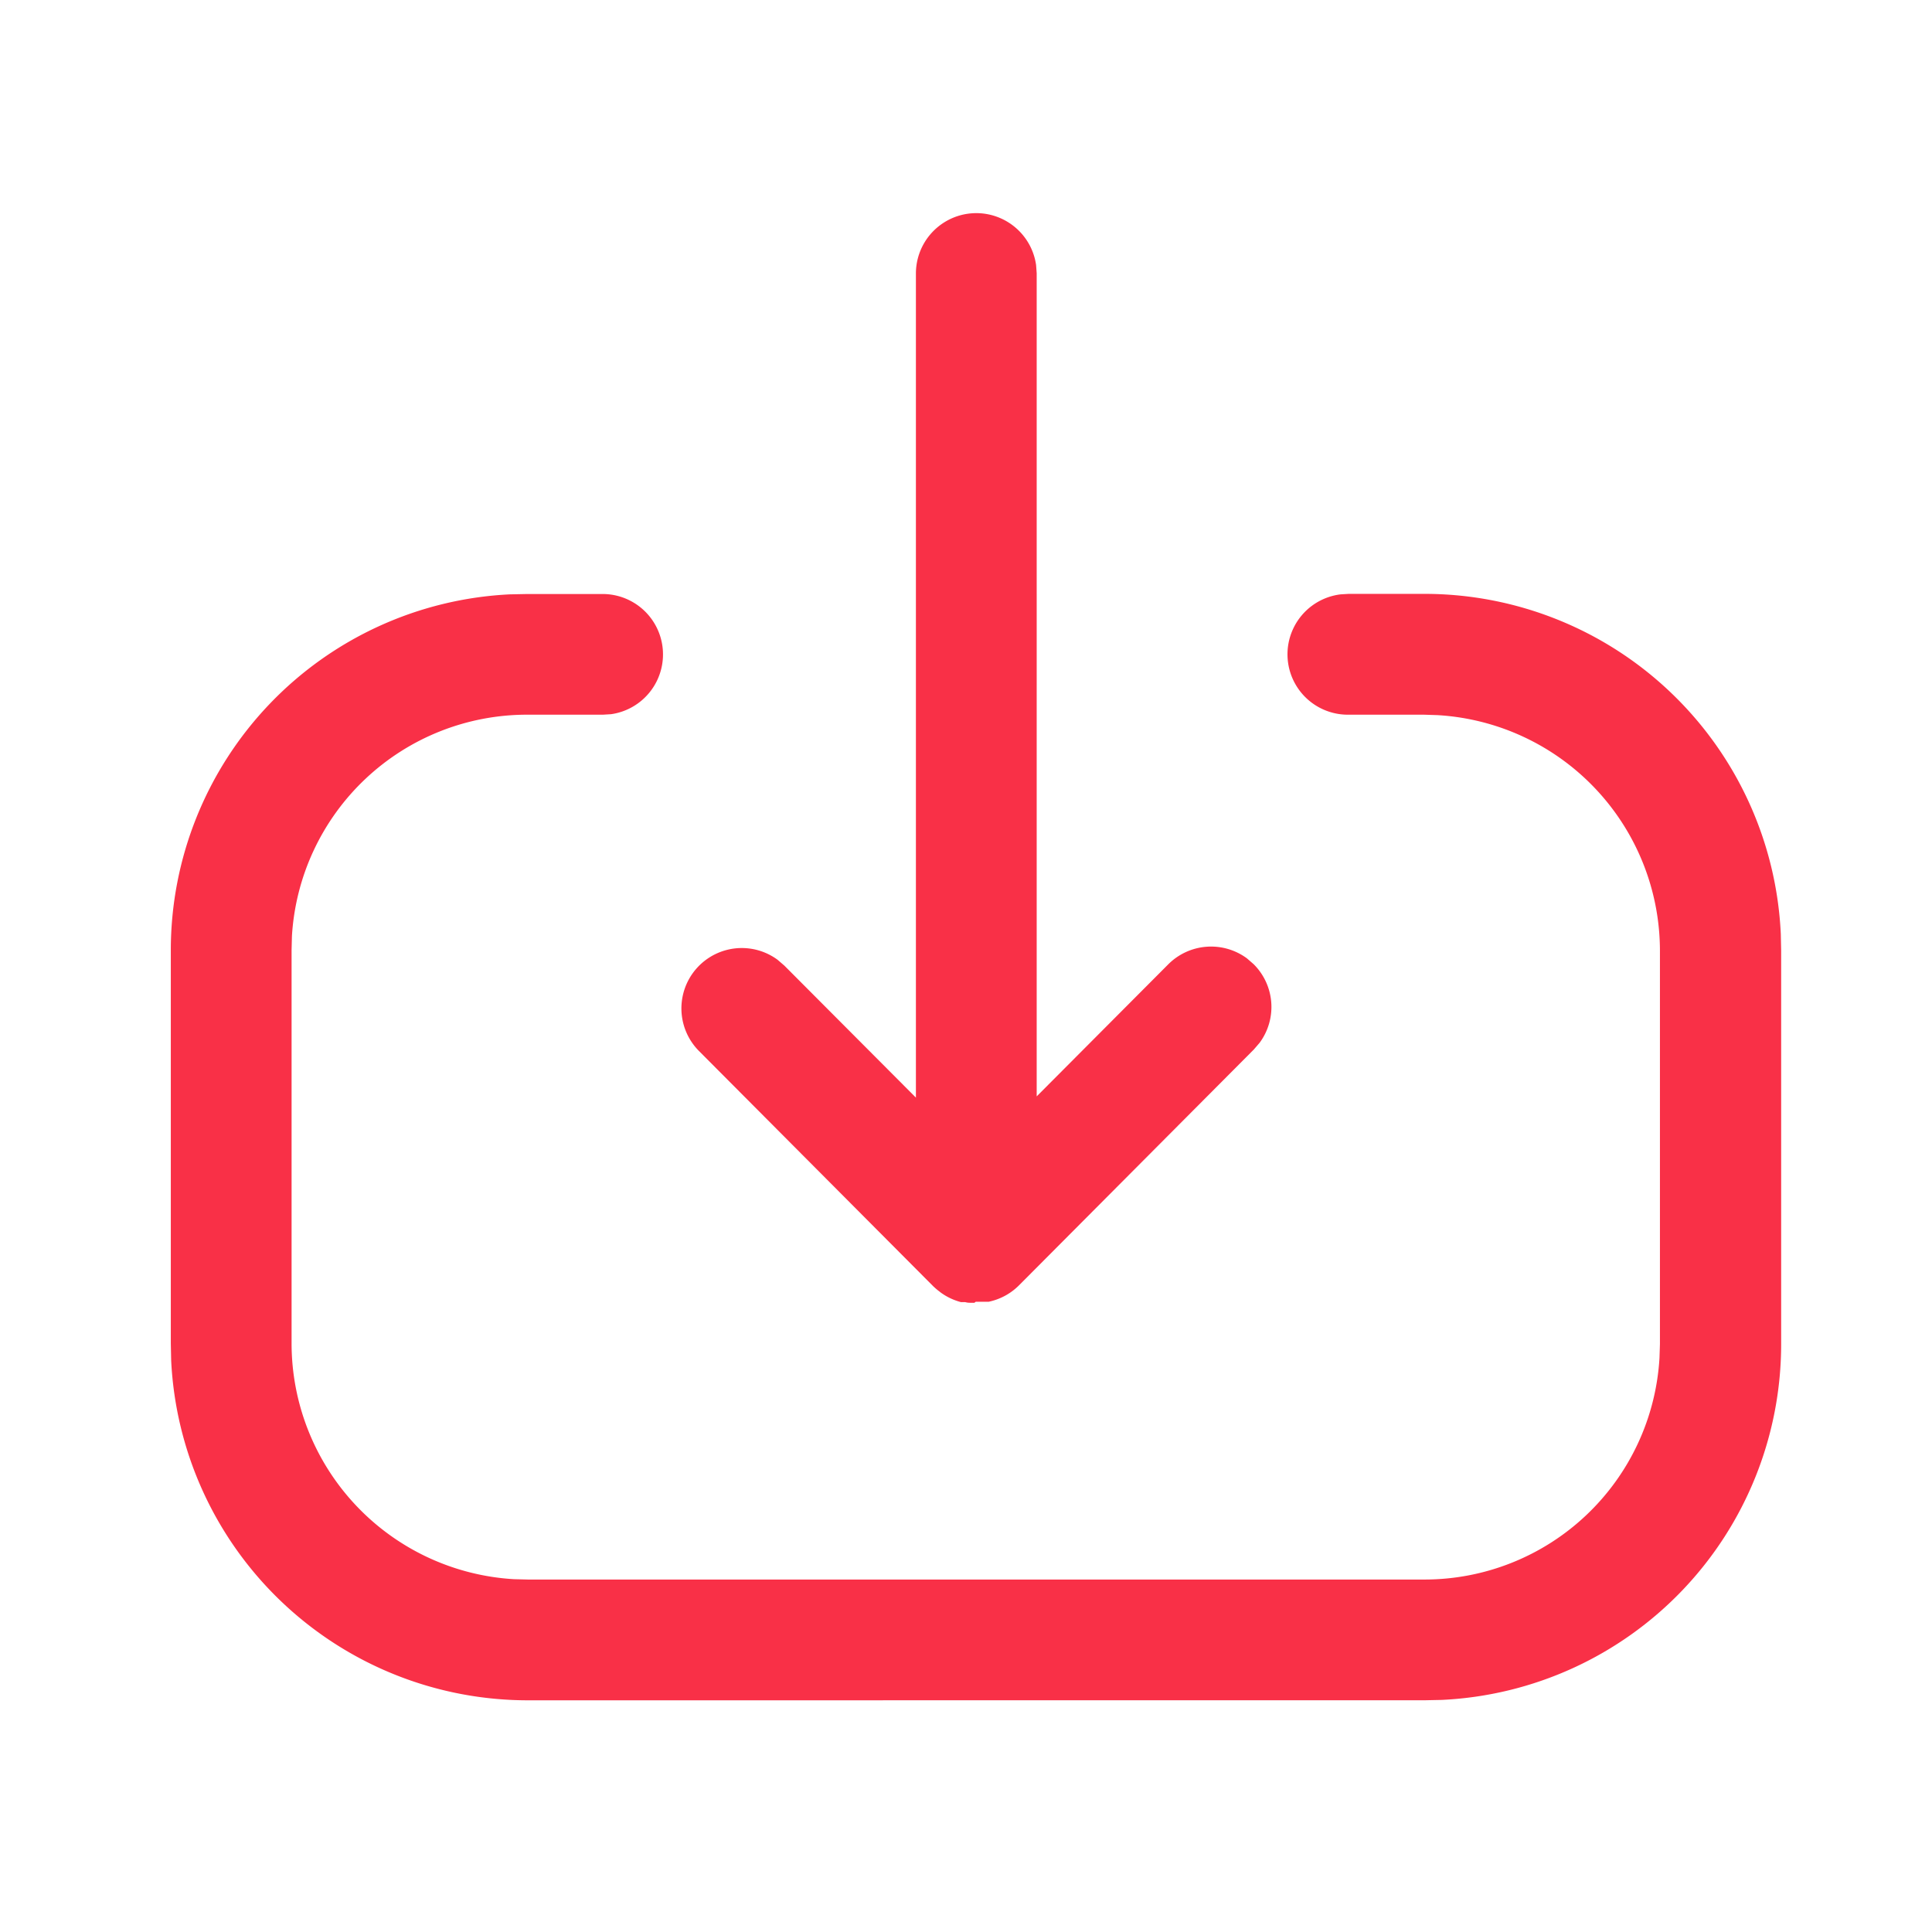 <svg id="Iconly_Light-outline_Downlaod" data-name="Iconly/Light-outline/Downlaod" xmlns="http://www.w3.org/2000/svg" width="39" height="39" viewBox="0 0 39 39">
  <g id="Download" transform="translate(3.448 4.298)">
    <path id="Download-2" data-name="Download" d="M7.207,30.025a7.209,7.209,0,0,1-7.2-6.868L0,22.818V14.879A7.192,7.192,0,0,1,6.842,7.7l.35-.007h1.53a1.219,1.219,0,0,1,.165,2.426l-.165.01H7.191A4.754,4.754,0,0,0,2.445,14.6l-.007.279v7.938A4.77,4.77,0,0,0,6.926,27.58l.281.007h18.1a4.752,4.752,0,0,0,4.744-4.474l.009-.279V14.9a4.768,4.768,0,0,0-4.488-4.762l-.279-.009H23.779A1.219,1.219,0,0,1,23.614,7.7l.165-.01H25.3a7.2,7.2,0,0,1,7.2,6.868l.007.339v7.936a7.191,7.191,0,0,1-6.852,7.184l-.338.007ZM16.222,22h-.093q-.047,0-.093-.013h0l-.022,0h0l-.021,0h0l-.02,0-.007,0-.016,0-.025-.007h0a1.212,1.212,0,0,1-.392-.193l-.01-.009a1.223,1.223,0,0,1-.12-.1l-.006-.005-4.739-4.759a1.219,1.219,0,0,1,1.59-1.838l.137.118,2.656,2.665V1.218a1.219,1.219,0,0,1,2.426-.165l.012.165V17.834l2.656-2.666a1.221,1.221,0,0,1,1.587-.121l.136.118a1.217,1.217,0,0,1,.121,1.587l-.117.136-4.739,4.759a1.213,1.213,0,0,1-.588.327h0l-.026.006h0l-.025,0h-.006l-.023,0h-.008l-.022,0H16.4l-.023,0h-.007l-.025,0h-.005q-.046,0-.092,0Z" fill="#f93047"/>
  </g>
</svg>
